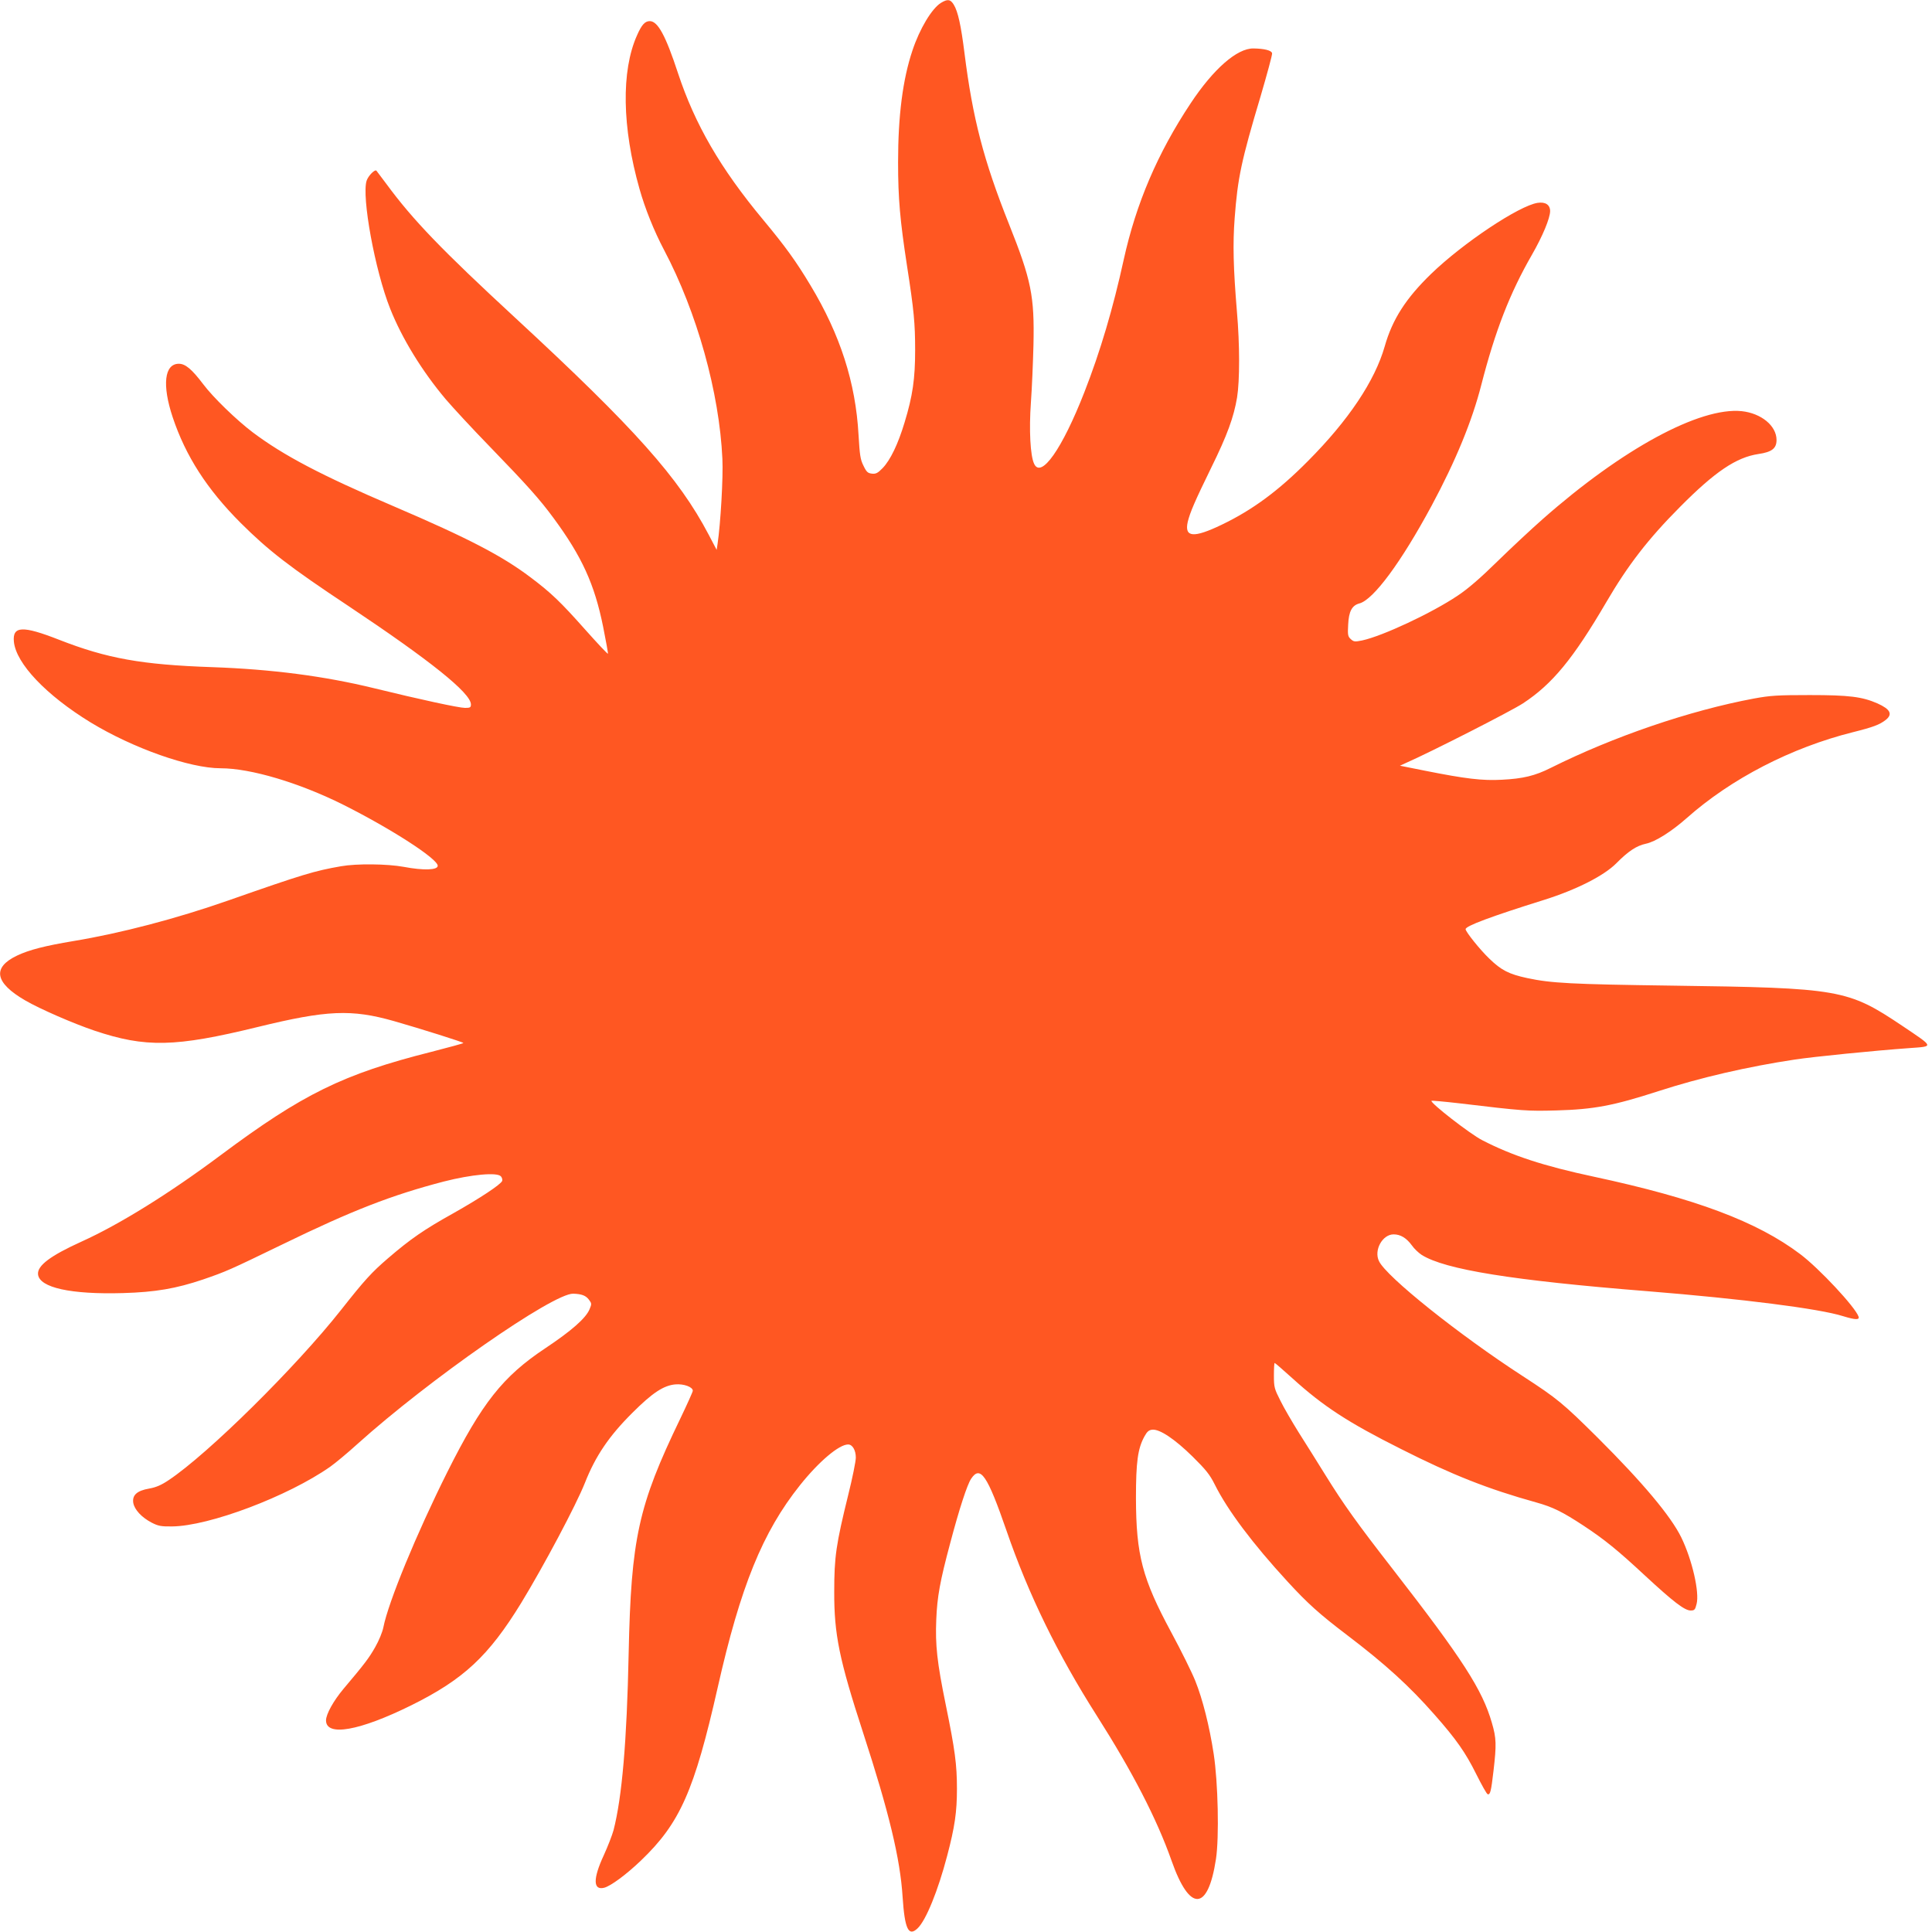 <?xml version="1.0" standalone="no"?>
<!DOCTYPE svg PUBLIC "-//W3C//DTD SVG 20010904//EN"
 "http://www.w3.org/TR/2001/REC-SVG-20010904/DTD/svg10.dtd">
<svg version="1.0" xmlns="http://www.w3.org/2000/svg"
 width="1280pt" height="1280pt" viewBox="0 0 1280 1280"
 preserveAspectRatio="xMidYMid meet">
<g transform="translate(0,1280) scale(0.1,-0.1)"
fill="#ff5722" stroke="none">
<path d="M6234 12781 c-60 -37 -141 -171 -189 -316 -64 -191 -95 -431 -95
-740 0 -240 13 -385 59 -685 46 -296 54 -381 54 -560 0 -189 -16 -302 -70
-479 -43 -143 -94 -249 -145 -302 -32 -33 -45 -40 -71 -37 -27 3 -36 10 -56
52 -21 41 -25 70 -33 205 -19 345 -121 663 -318 990 -96 160 -166 257 -314
435 -283 340 -452 632 -564 971 -82 250 -134 345 -187 345 -32 0 -54 -24 -85
-95 -105 -235 -99 -609 17 -1017 36 -128 96 -278 162 -403 219 -414 367 -946
387 -1385 6 -121 -12 -430 -32 -564 l-6 -39 -53 101 c-198 377 -487 702 -1280
1435 -487 450 -679 649 -854 887 -35 47 -65 87 -67 89 -10 11 -54 -33 -65 -66
-34 -105 55 -595 156 -848 78 -197 212 -415 368 -600 47 -55 178 -197 293
-315 246 -254 331 -349 422 -473 187 -254 271 -437 328 -720 19 -94 33 -174
32 -178 -2 -4 -70 69 -153 162 -160 180 -223 241 -360 344 -188 142 -412 259
-905 470 -482 206 -731 337 -936 491 -107 81 -263 232 -328 319 -75 99 -118
135 -161 135 -96 0 -112 -141 -41 -354 86 -258 228 -478 451 -701 184 -183
323 -291 715 -551 540 -360 810 -576 810 -651 0 -20 -5 -23 -39 -23 -40 0
-299 56 -601 130 -332 81 -679 126 -1075 140 -465 16 -696 57 -1015 182 -240
94 -308 91 -298 -13 14 -145 214 -355 508 -535 281 -171 657 -304 862 -304
199 0 520 -96 811 -241 319 -160 627 -359 627 -405 0 -29 -94 -32 -226 -7
-109 20 -312 22 -414 4 -178 -31 -254 -54 -745 -226 -345 -121 -715 -218
-1030 -270 -186 -31 -292 -58 -372 -96 -166 -79 -148 -180 54 -297 98 -57 319
-153 458 -200 340 -114 535 -110 1083 24 458 112 620 119 902 39 182 -52 460
-140 460 -145 0 -3 -96 -29 -213 -59 -583 -147 -852 -279 -1396 -685 -339
-253 -669 -458 -921 -572 -205 -93 -294 -159 -288 -217 9 -88 217 -134 563
-124 214 6 352 30 530 90 156 54 170 60 525 232 464 226 725 327 1070 417 184
47 355 63 379 34 7 -8 11 -22 8 -30 -10 -24 -146 -114 -325 -215 -192 -107
-282 -169 -432 -298 -107 -92 -154 -143 -310 -341 -300 -380 -881 -954 -1142
-1128 -49 -33 -84 -48 -129 -56 -82 -14 -114 -44 -106 -95 8 -45 55 -96 122
-131 43 -22 62 -26 135 -25 245 2 767 199 1047 395 34 24 116 92 182 152 471
424 1296 999 1429 995 56 -2 83 -12 104 -40 18 -24 19 -28 4 -63 -24 -59 -121
-144 -294 -259 -281 -187 -419 -362 -648 -819 -205 -410 -391 -862 -424 -1029
-6 -31 -30 -90 -55 -133 -41 -72 -69 -109 -210 -276 -66 -79 -115 -167 -115
-208 0 -109 221 -70 565 100 347 172 512 326 728 678 151 248 363 647 422 795
70 178 160 311 315 465 133 133 207 181 284 188 56 5 116 -17 116 -42 0 -7
-38 -91 -84 -187 -277 -574 -325 -791 -341 -1554 -12 -583 -44 -952 -100
-1170 -9 -33 -38 -108 -65 -167 -72 -155 -71 -233 2 -215 44 11 148 88 245
181 258 247 353 461 508 1146 151 669 297 1029 545 1340 126 158 259 270 319
270 29 0 51 -38 51 -87 0 -24 -22 -134 -50 -246 -81 -329 -93 -411 -93 -642
-1 -283 33 -449 192 -937 170 -522 245 -831 261 -1086 14 -212 39 -265 99
-208 56 53 136 251 196 480 51 193 65 292 65 445 0 160 -13 258 -74 556 -58
283 -70 396 -63 565 6 151 25 255 92 505 61 231 113 389 139 428 61 91 107 24
234 -343 146 -424 339 -819 598 -1226 236 -371 398 -684 496 -962 120 -342
241 -337 294 11 22 143 14 509 -15 697 -28 184 -74 365 -122 484 -22 55 -93
199 -159 321 -192 356 -233 512 -234 890 0 239 12 328 56 408 18 33 30 43 53
45 49 4 148 -62 266 -178 88 -87 114 -119 147 -185 85 -171 252 -393 482 -643
133 -145 212 -216 395 -355 254 -193 414 -339 579 -527 144 -163 206 -252 276
-393 36 -72 70 -133 76 -134 17 -6 23 18 39 156 20 172 19 215 -11 317 -63
219 -193 421 -655 1016 -238 306 -326 429 -447 624 -54 87 -134 215 -178 284
-43 69 -98 163 -121 210 -40 79 -43 89 -43 167 0 46 2 83 5 83 3 0 56 -46 118
-102 203 -184 366 -291 717 -467 342 -173 578 -266 898 -355 111 -31 173 -62
312 -153 141 -93 226 -162 410 -333 186 -172 261 -230 301 -230 25 0 30 5 39
42 21 77 -29 294 -101 442 -69 141 -255 363 -554 661 -231 229 -266 258 -495
407 -423 274 -906 660 -954 763 -35 72 23 177 97 177 46 0 85 -24 121 -73 15
-22 45 -50 65 -63 154 -97 598 -169 1501 -241 619 -50 1134 -115 1291 -165 82
-25 111 -26 102 -2 -22 63 -261 319 -386 413 -286 216 -695 369 -1367 513
-333 71 -543 140 -740 242 -79 40 -348 249 -336 261 2 2 82 -5 178 -16 434
-52 459 -53 648 -48 250 7 378 31 678 128 278 90 590 162 902 209 124 19 534
60 760 76 164 12 166 4 -46 147 -363 243 -412 252 -1529 267 -665 9 -798 16
-957 50 -121 26 -172 52 -251 129 -61 58 -157 178 -157 195 0 21 165 83 520
194 213 67 397 160 479 243 79 80 134 116 195 129 63 13 169 80 271 170 294
261 693 467 1101 569 136 34 177 50 217 81 48 38 32 71 -55 110 -101 44 -187
55 -448 55 -214 0 -261 -3 -370 -23 -428 -80 -930 -252 -1345 -459 -105 -53
-185 -72 -325 -79 -129 -7 -239 6 -510 60 l-165 33 37 17 c171 75 702 346 778
396 195 128 333 296 553 672 142 243 276 417 487 629 232 234 373 329 520 351
89 13 120 37 120 93 0 94 -101 177 -231 191 -278 28 -791 -250 -1318 -715 -75
-66 -210 -192 -300 -280 -111 -109 -195 -182 -263 -227 -171 -115 -498 -268
-633 -297 -49 -10 -56 -9 -75 8 -20 18 -22 28 -18 97 4 87 25 127 74 140 93
24 277 273 479 648 160 298 268 561 329 800 92 358 189 608 336 863 71 124
119 240 120 288 0 42 -31 63 -83 55 -123 -19 -493 -265 -706 -471 -166 -161
-256 -300 -307 -480 -65 -228 -240 -490 -509 -760 -195 -197 -368 -324 -570
-421 -187 -90 -249 -85 -226 18 15 63 48 139 155 358 107 217 150 336 172 467
18 113 18 350 -1 568 -24 289 -28 450 -15 620 20 267 44 380 172 808 43 147
78 275 76 284 -3 19 -52 31 -123 32 -109 2 -266 -136 -417 -364 -219 -330
-361 -663 -443 -1035 -71 -324 -155 -608 -261 -879 -147 -376 -287 -575 -333
-473 -25 54 -34 223 -21 405 7 95 14 267 17 382 7 323 -14 429 -162 800 -169
424 -241 703 -295 1133 -23 183 -43 275 -71 321 -22 36 -41 39 -85 12z"/>
</g>
</svg>
